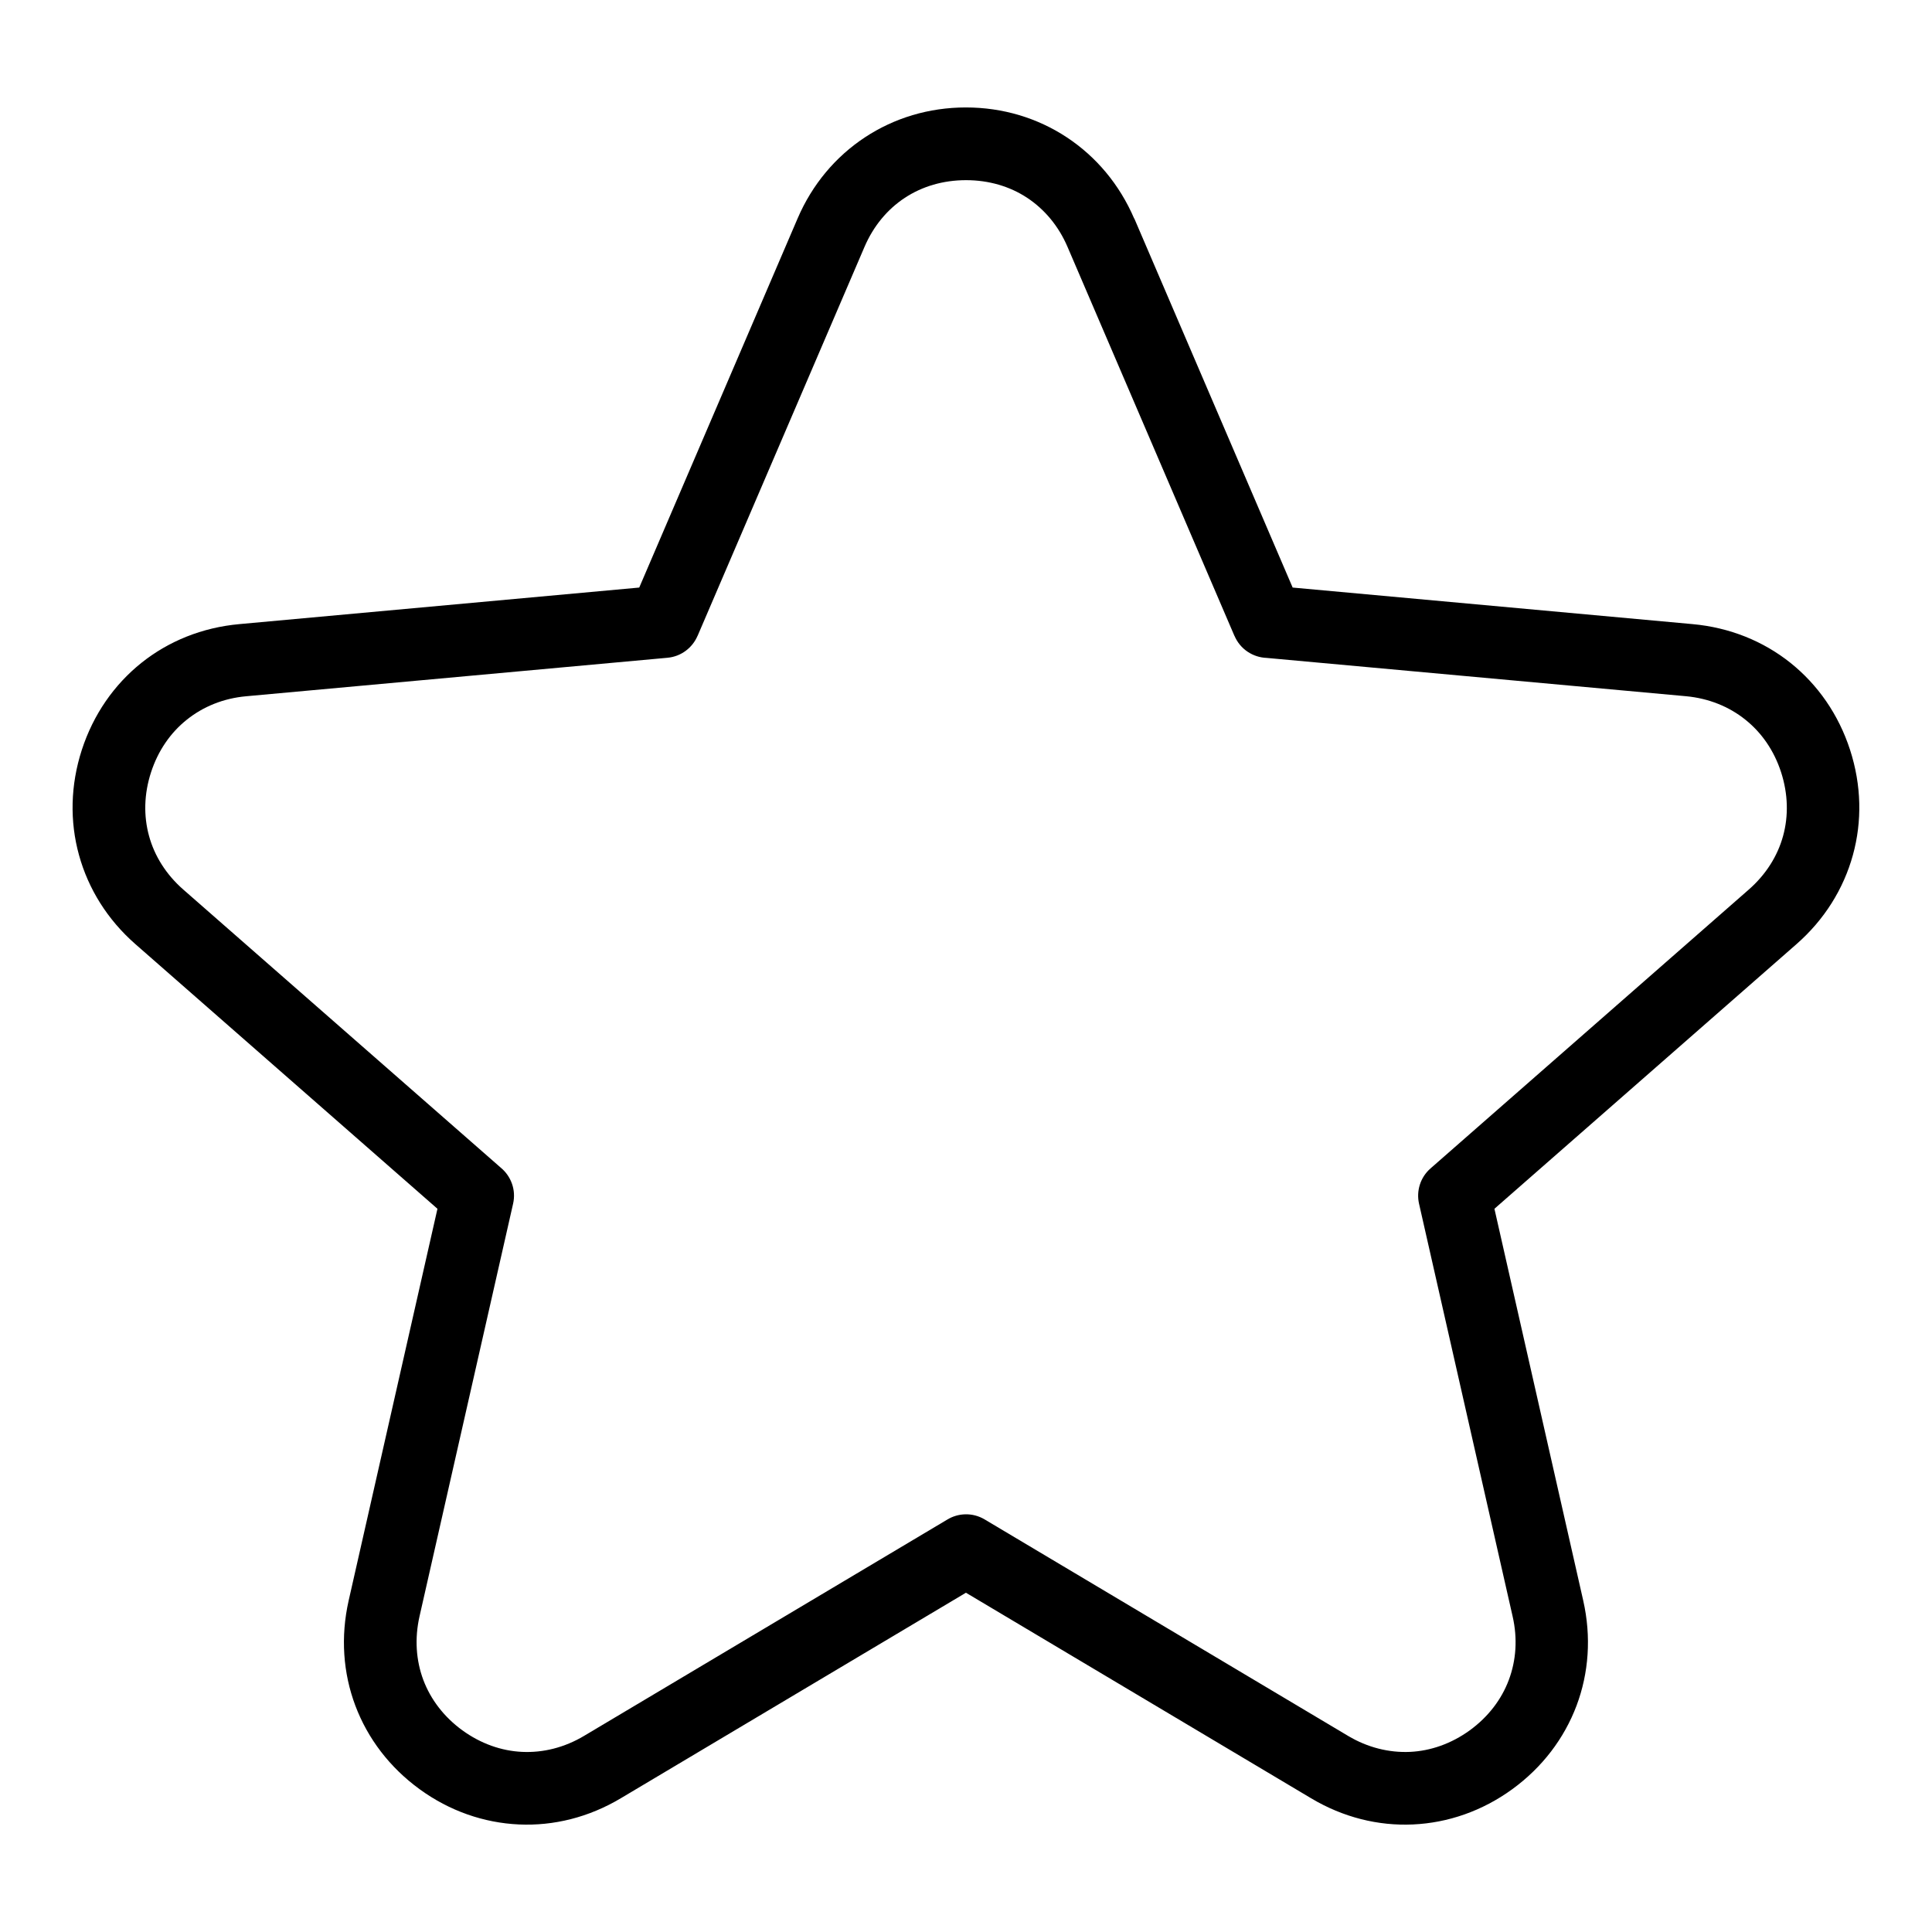<?xml version="1.0" encoding="UTF-8"?>
<!-- Uploaded to: SVG Repo, www.svgrepo.com, Generator: SVG Repo Mixer Tools -->
<svg fill="#000000" width="800px" height="800px" version="1.1" viewBox="144 144 512 512" xmlns="http://www.w3.org/2000/svg">
 <path d="m444.61 201.92 41.957 97.789 105.97 9.688c9.855 0.891 18.758 4.519 25.953 10.262 7.238 5.789 12.742 13.664 15.793 23.051 3.039 9.371 3.219 18.969 0.754 27.887-2.465 8.934-7.527 17.109-14.949 23.609l-80.047 70.133 23.531 103.82c2.176 9.629 1.48 19.195-1.77 27.855-3.266 8.66-9.055 16.34-17.035 22.145-7.965 5.789-17.051 8.918-26.312 9.34-9.203 0.422-18.516-1.875-26.996-6.938l-91.473-54.473-91.473 54.473c-8.48 5.062-17.805 7.359-26.996 6.938-9.266-0.422-18.363-3.551-26.312-9.34-7.981-5.805-13.77-13.48-17.035-22.145-3.25-8.645-3.945-18.227-1.77-27.855l23.531-103.82-80.047-70.133c-7.422-6.5-12.484-14.676-14.949-23.609-2.465-8.918-2.281-18.516 0.754-27.887 3.055-9.387 8.57-17.277 15.793-23.051 7.195-5.742 16.098-9.371 25.953-10.262l105.97-9.688 41.957-97.789c3.883-9.07 10.113-16.414 17.852-21.523 7.754-5.109 16.93-7.922 26.754-7.922 9.824 0 19.016 2.812 26.754 7.922s13.949 12.453 17.852 21.523zm26.527 110.59-44.227-103.07c-2.371-5.547-6.106-9.977-10.688-13.012-4.578-3.023-10.141-4.684-16.219-4.684-6.074 0-11.637 1.664-16.219 4.684-4.594 3.023-8.312 7.465-10.688 13.012l-44.227 103.07h-0.016c-1.344 3.144-4.324 5.473-7.965 5.805l-111.68 10.203c-5.984 0.543-11.367 2.734-15.703 6.211-4.309 3.43-7.617 8.207-9.477 13.934-1.875 5.758-1.996 11.562-0.527 16.883 1.449 5.305 4.535 10.219 9.07 14.191l84.129 73.699c2.719 2.238 4.109 5.879 3.281 9.539l-24.805 109.38c-1.328 5.879-0.922 11.684 1.012 16.852 1.949 5.168 5.457 9.777 10.324 13.332 4.898 3.551 10.367 5.473 15.871 5.727 5.562 0.258 11.215-1.148 16.383-4.231l96.219-57.301c2.934-1.812 6.758-1.965 9.93-0.09l96.355 57.391c5.168 3.082 10.82 4.473 16.383 4.231 5.488-0.258 10.973-2.176 15.871-5.727 4.867-3.551 8.387-8.16 10.324-13.332 1.949-5.184 2.359-10.973 1.012-16.852l-24.805-109.38c-0.742-3.324 0.301-6.938 3.055-9.34l84.355-73.91c4.535-3.977 7.617-8.887 9.07-14.191 1.465-5.32 1.328-11.141-0.527-16.883-1.859-5.742-5.168-10.504-9.477-13.934-4.336-3.477-9.734-5.652-15.703-6.211l-111.17-10.156c-3.613-0.137-6.996-2.297-8.508-5.848z"/>
</svg>